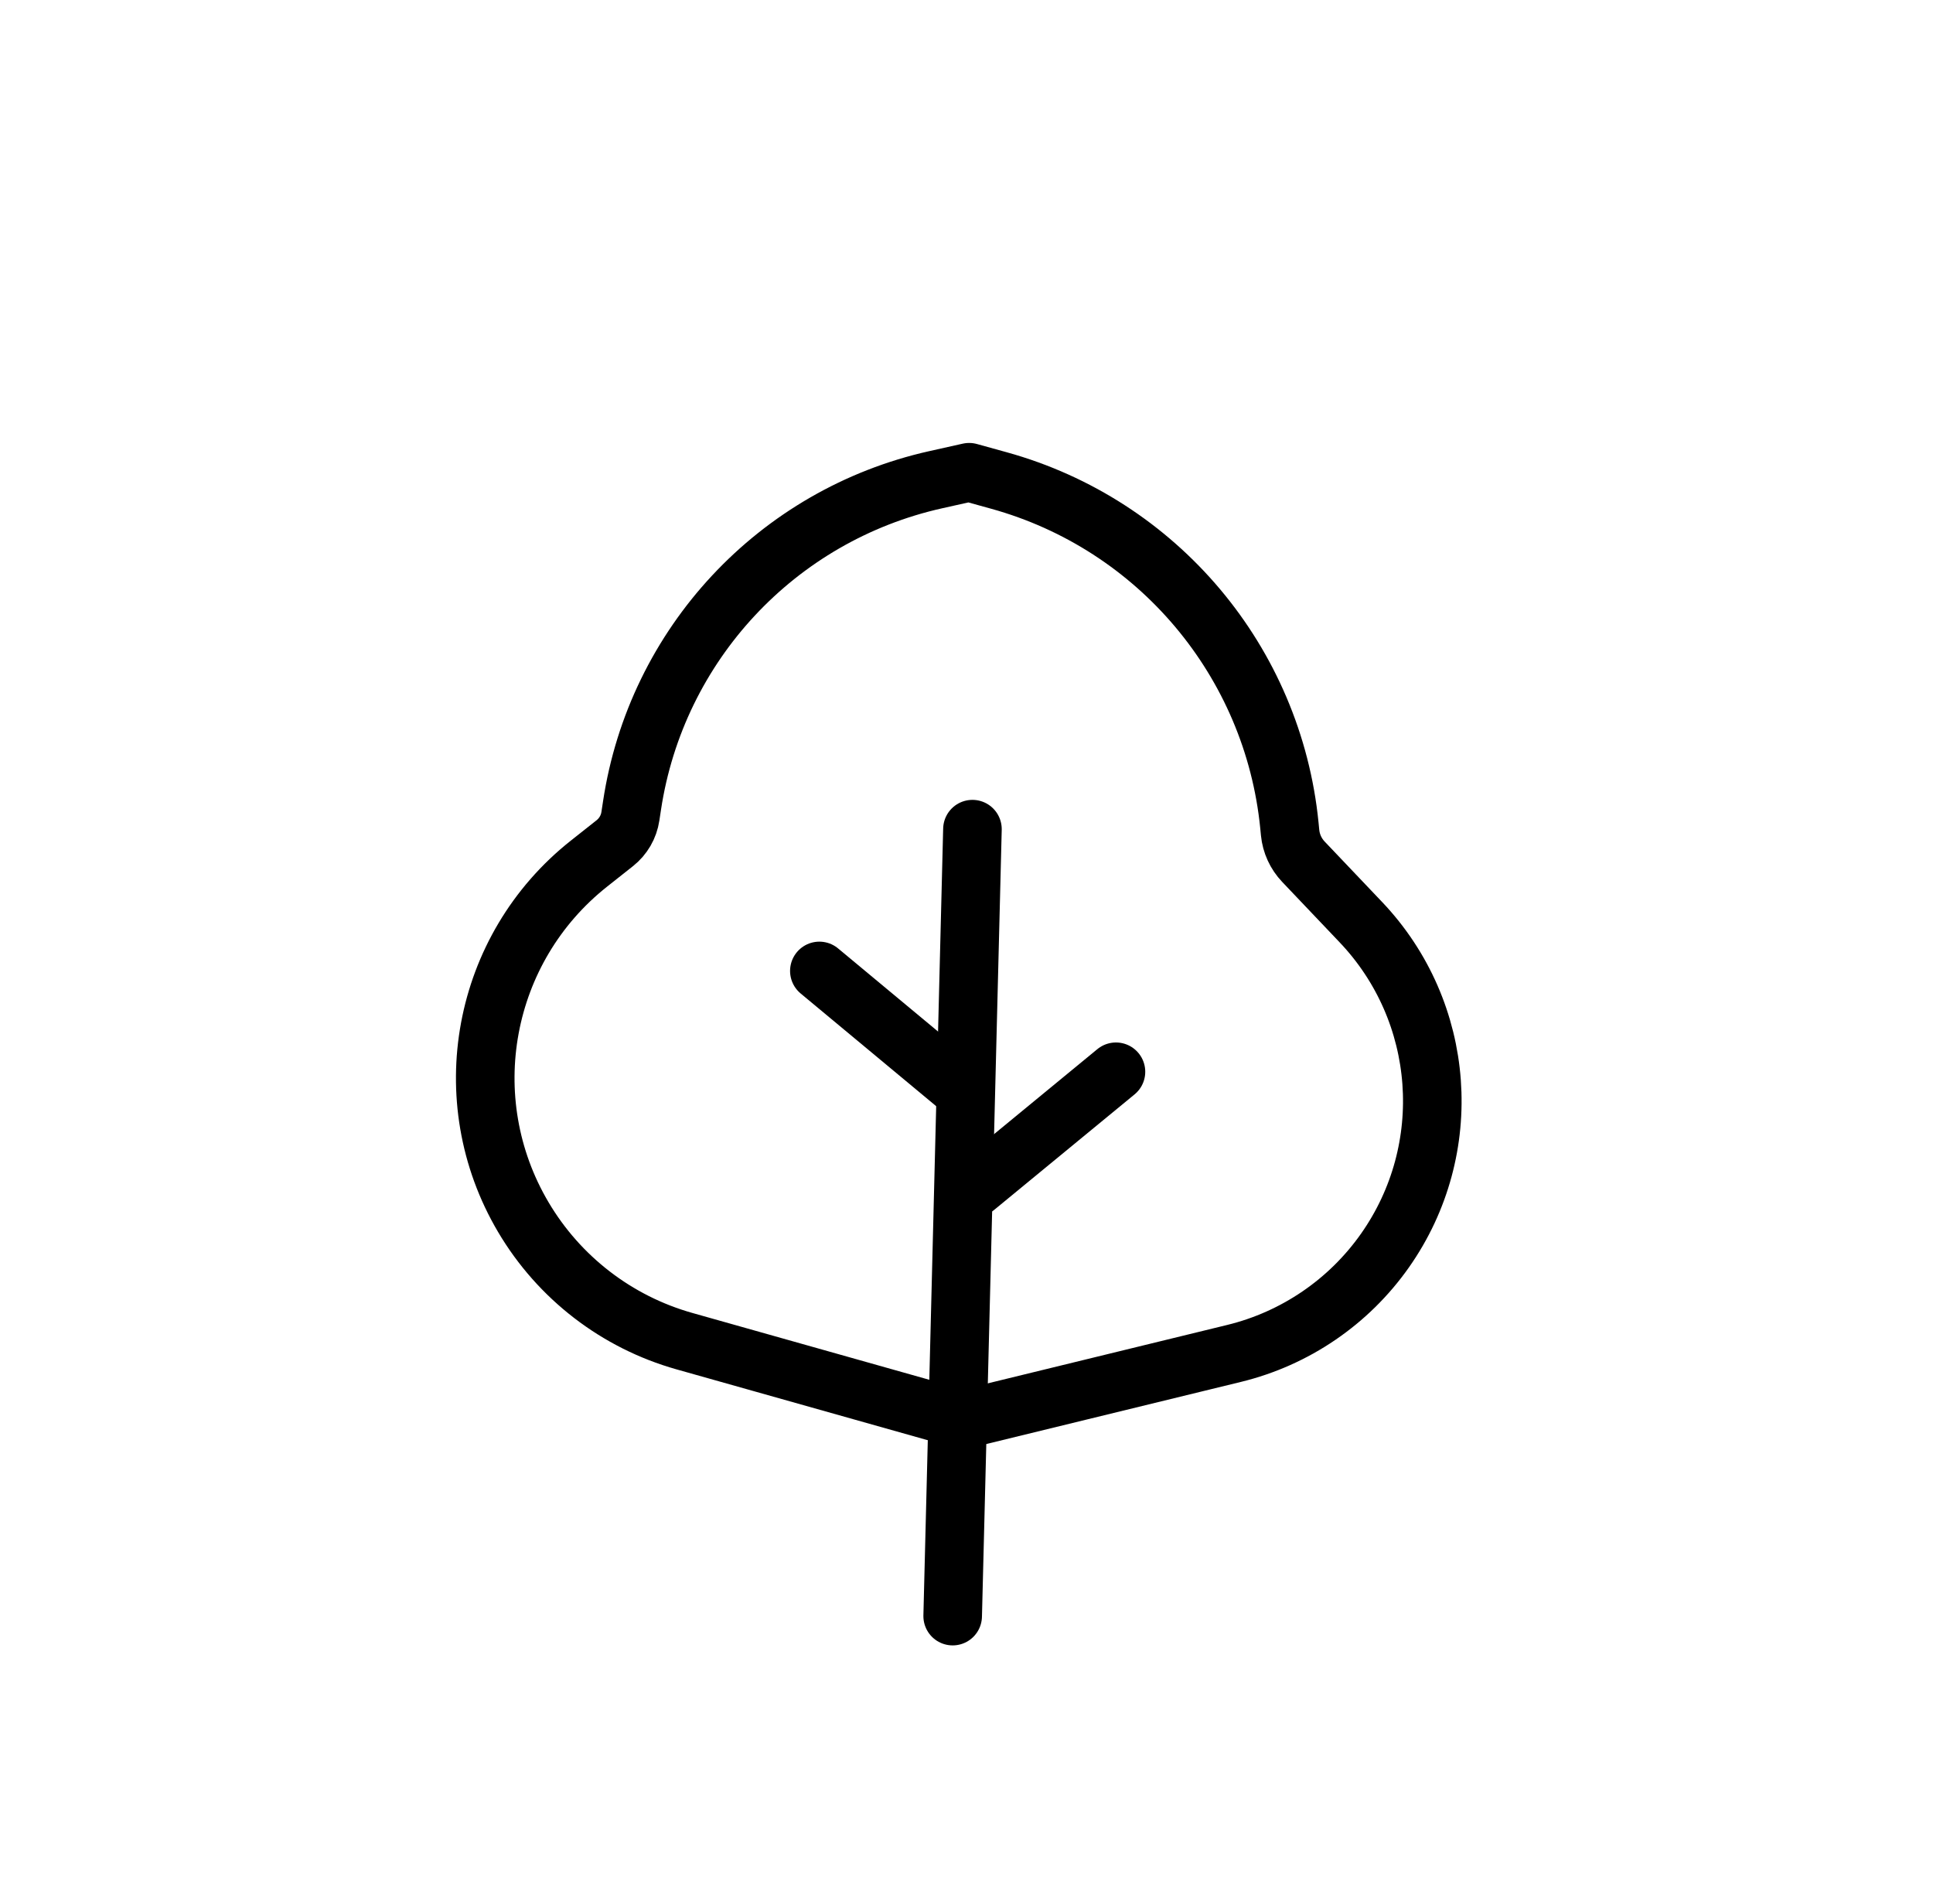 <svg width="66" height="65" viewBox="0 0 66 65" fill="none" xmlns="http://www.w3.org/2000/svg">
<path d="M33.203 28.305L32.528 55.169" stroke="black" stroke-width="2" stroke-linecap="round" stroke-linejoin="round"/>
<path d="M38.103 36.587L33.313 40.527" stroke="black" stroke-width="2" stroke-linecap="round" stroke-linejoin="round"/>
<path d="M27.976 33.145L32.746 37.11" stroke="black" stroke-width="2" stroke-linecap="round" stroke-linejoin="round"/>
<path d="M23.369 45.783L32.87 48.462L42.139 46.201C44.224 45.692 46.054 44.444 47.289 42.689C49.721 39.233 49.376 34.54 46.463 31.477L44.504 29.417C44.246 29.146 44.086 28.797 44.049 28.425L44.025 28.178C43.468 22.582 39.528 17.904 34.108 16.403L33.09 16.121L31.949 16.376C26.527 17.587 22.407 22.008 21.579 27.502L21.524 27.863C21.47 28.227 21.279 28.556 20.991 28.784L20.109 29.482C16.451 32.377 15.493 37.529 17.866 41.546C19.087 43.614 21.058 45.132 23.369 45.783Z" stroke="black" stroke-width="2" stroke-linecap="round" stroke-linejoin="round"/>
</svg>
